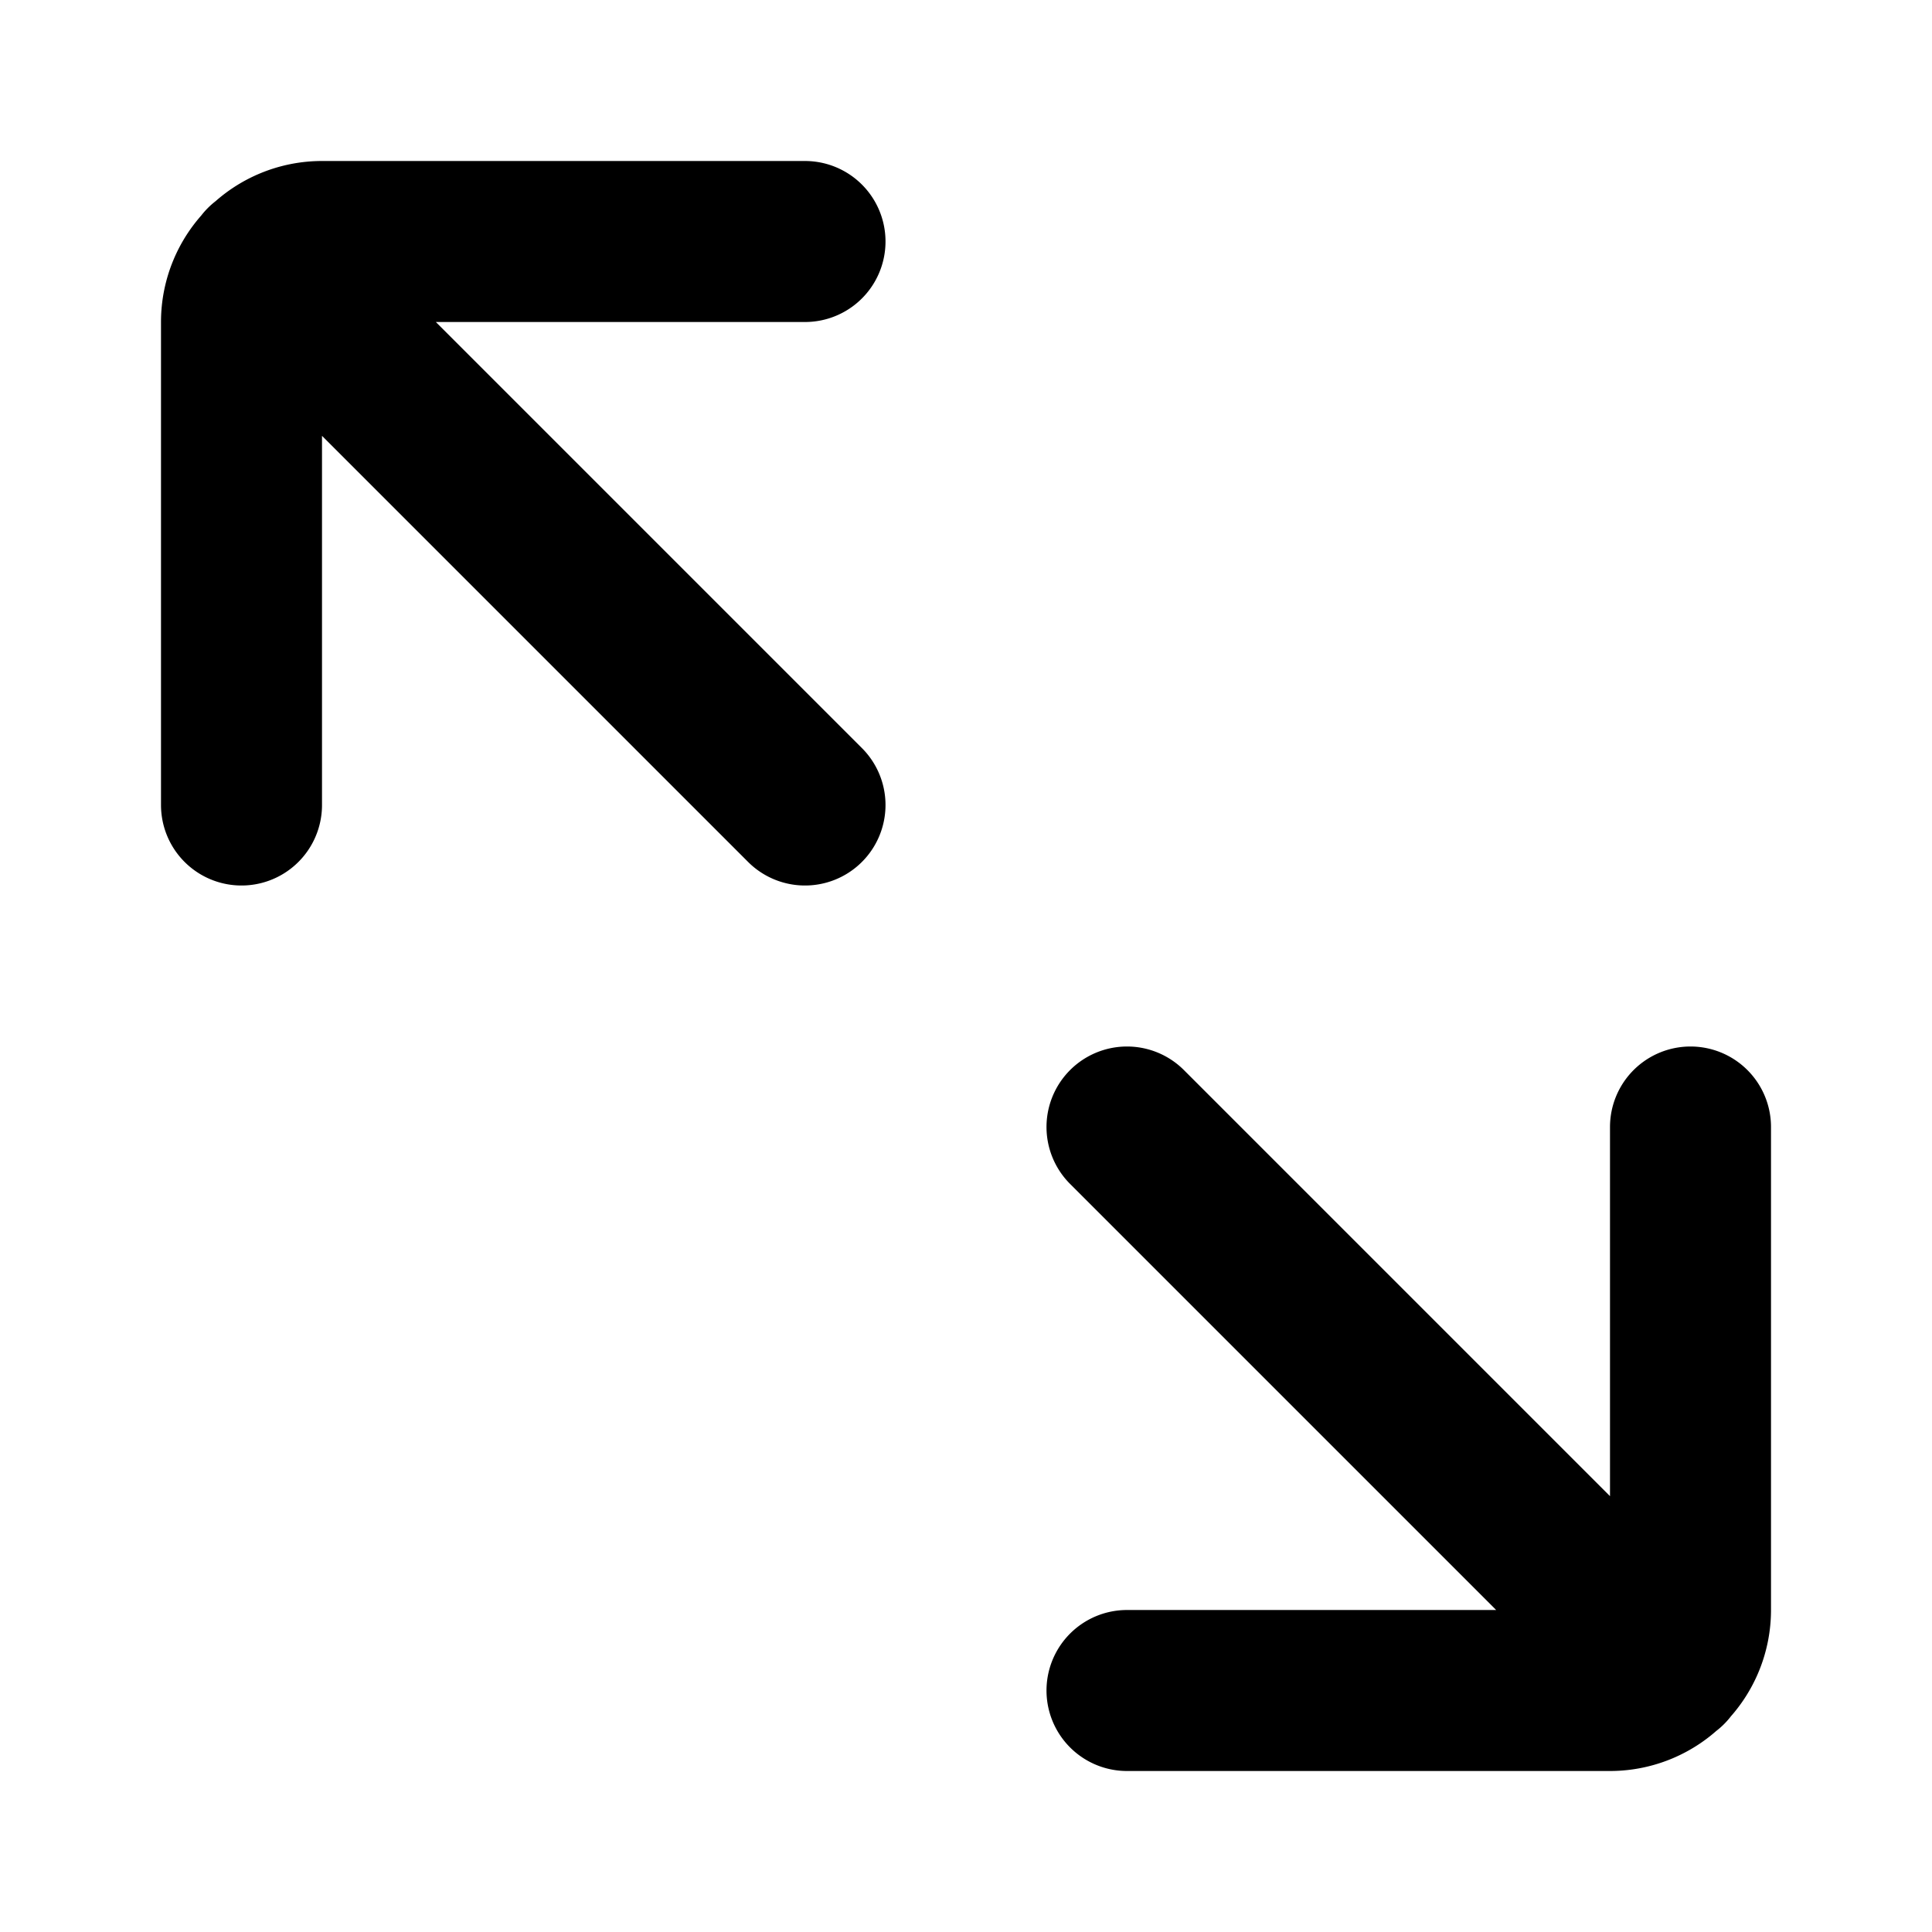 <?xml version="1.0" encoding="utf-8"?><!-- Uploaded to: SVG Repo, www.svgrepo.com, Generator: SVG Repo Mixer Tools -->
<svg fill="#000000" width="800px" height="800px" viewBox="0 0 24 24" id="maximize-alt" data-name="Multi Color" xmlns="http://www.w3.org/2000/svg" class="icon multi-color"><title style="stroke-width: 2;">maximize alt</title><path id="primary-stroke" d="M3,10V4A1,1,0,0,1,4,3h6m0,7L3.29,3.29M14,21h6a1,1,0,0,0,1-1V14m-.29,6.71L14,14" style="fill: none; stroke: rgb(0, 0, 0); stroke-linecap: round; stroke-linejoin: round; stroke-width: 2;"></path></svg>